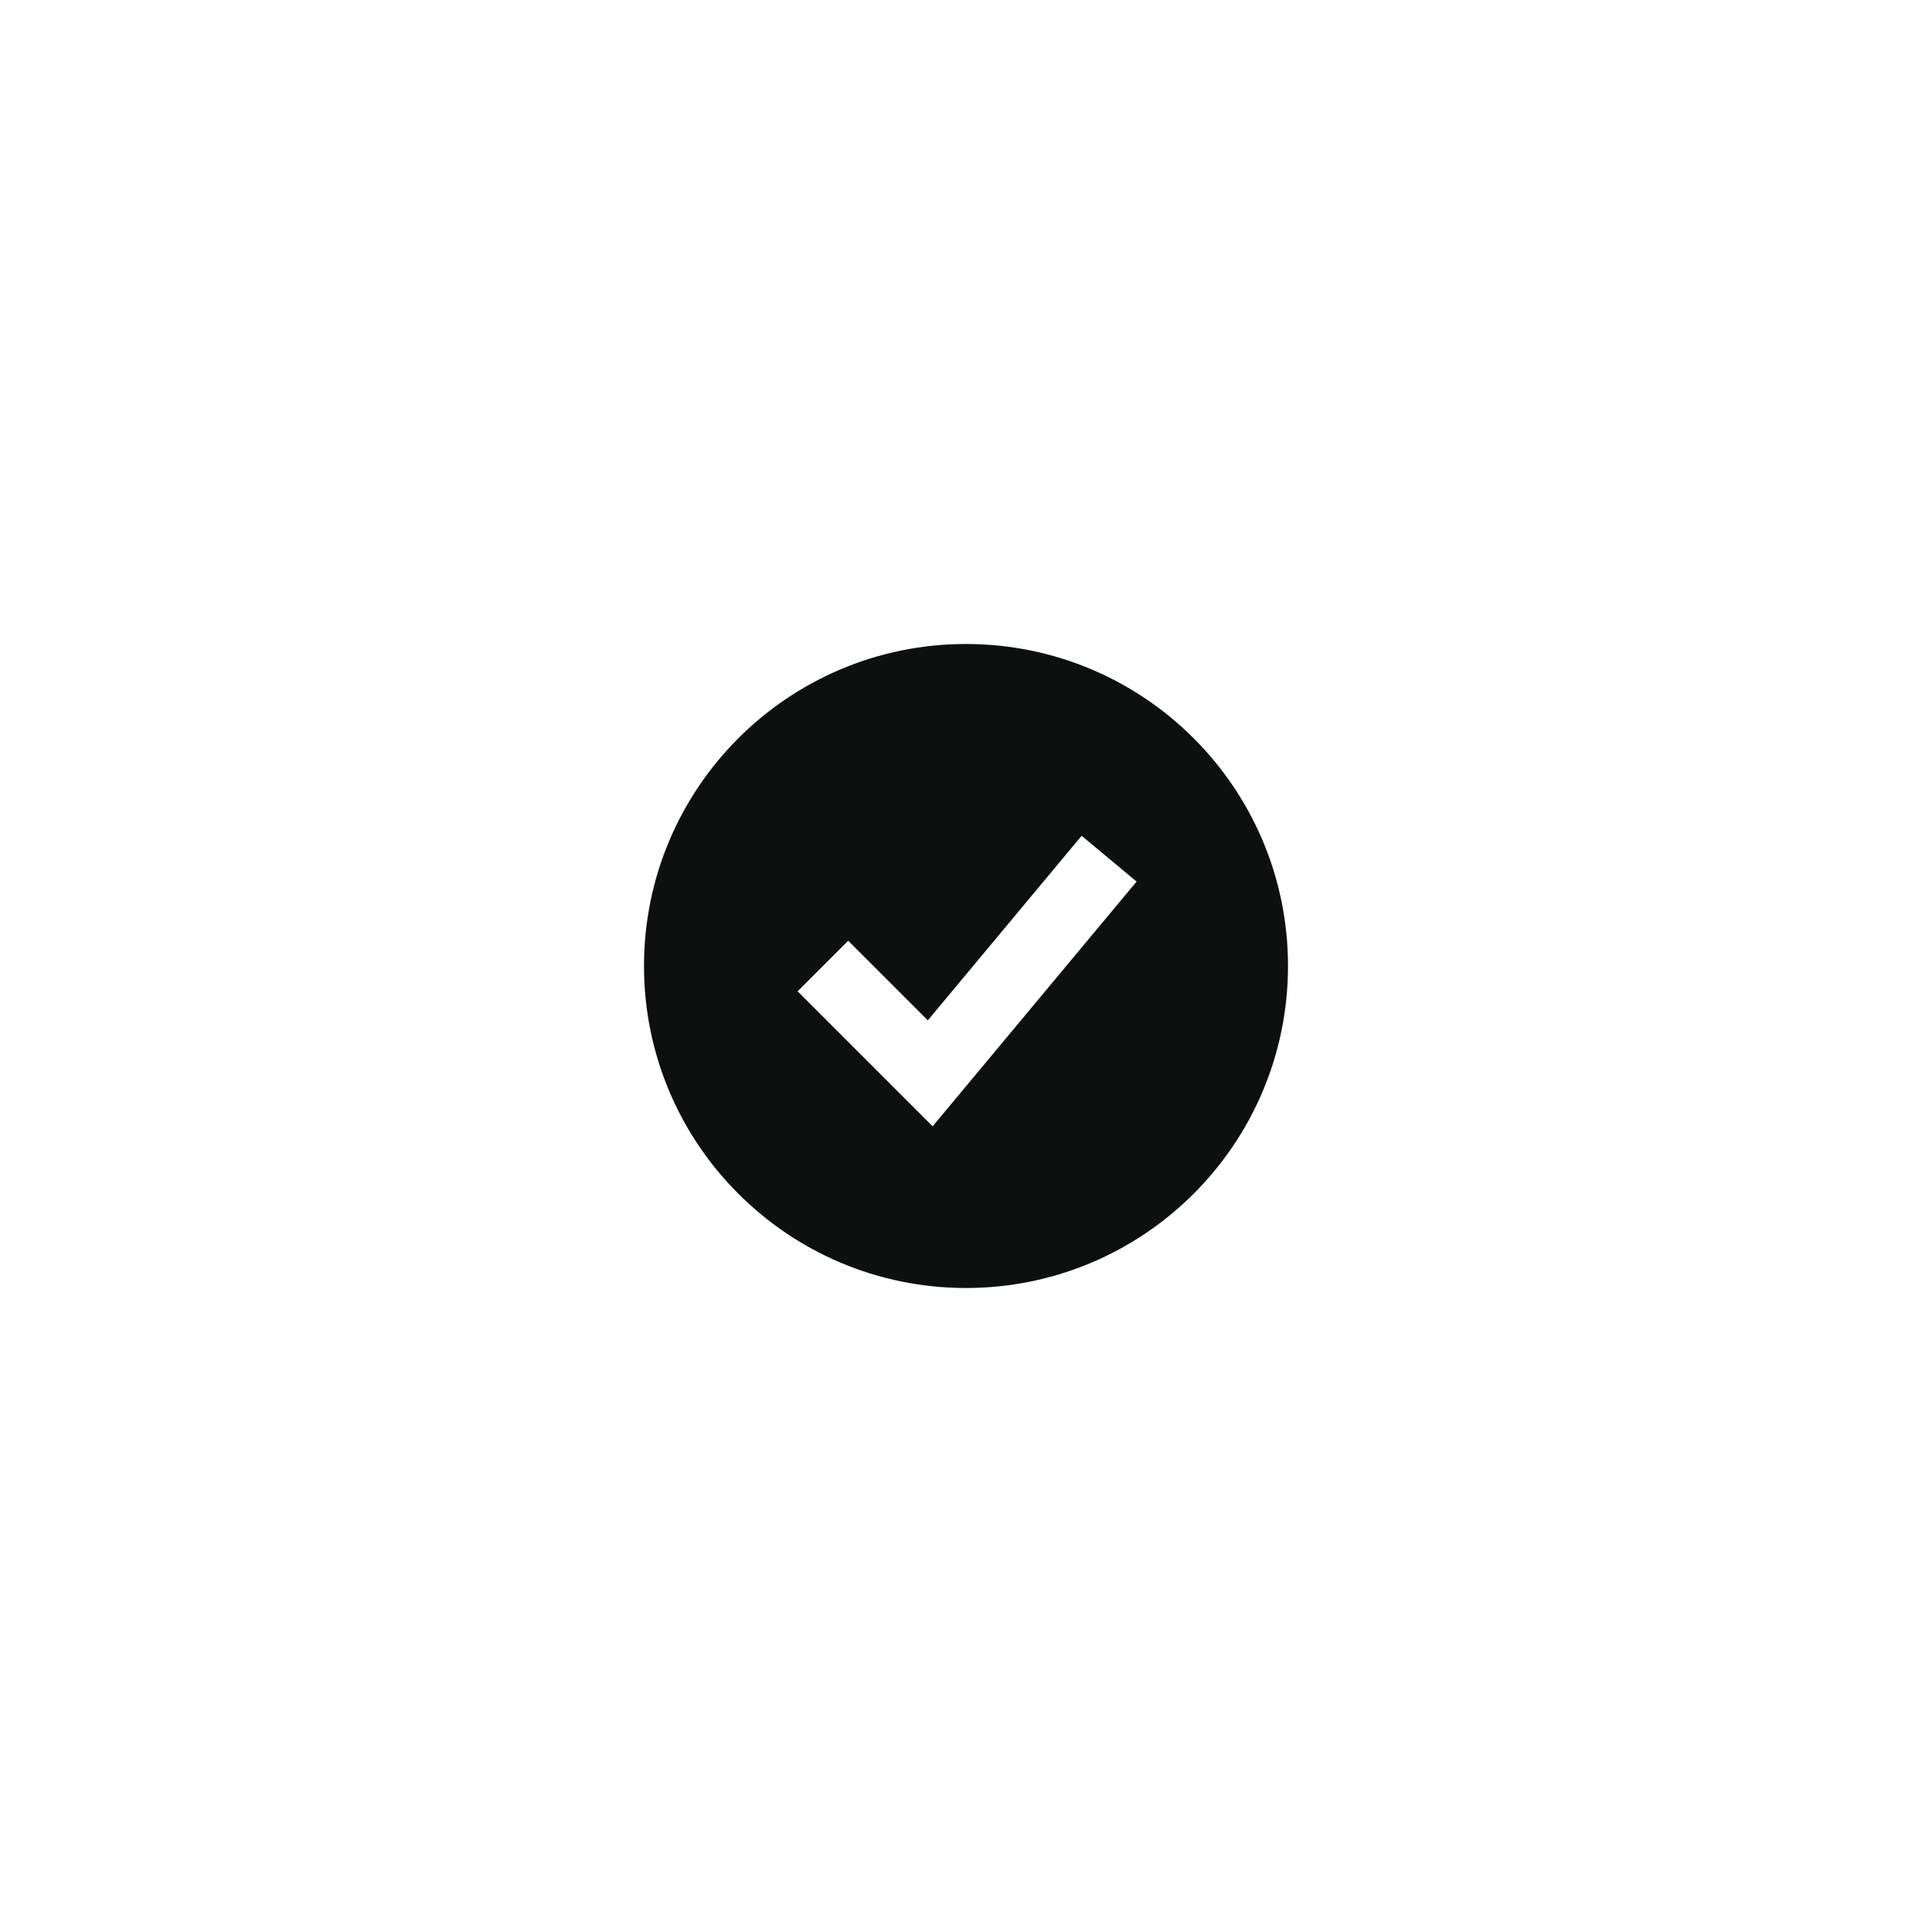 <svg width="54" height="54" viewBox="0 0 54 54" fill="none" xmlns="http://www.w3.org/2000/svg">
<path fill-rule="evenodd" clip-rule="evenodd" d="M27 36C31.971 36 36 31.971 36 27C36 22.029 31.971 18 27 18C22.029 18 18 22.029 18 27C18 31.971 22.029 36 27 36ZM26.768 30.64L31.768 24.64L30.232 23.36L25.933 28.519L23.707 26.293L22.293 27.707L25.293 30.707L26.067 31.481L26.768 30.64Z" fill="#0E0F0F"/>
</svg>
